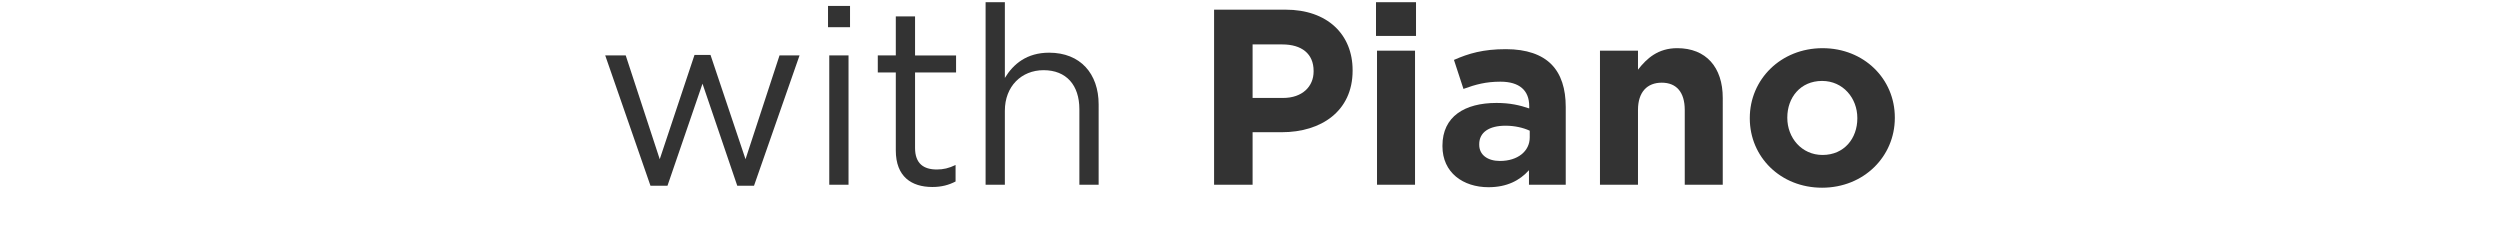 <?xml version="1.0" encoding="utf-8"?>
<!-- Generator: Adobe Illustrator 15.0.0, SVG Export Plug-In  -->
<!DOCTYPE svg PUBLIC "-//W3C//DTD SVG 1.1//EN" "http://www.w3.org/Graphics/SVG/1.1/DTD/svg11.dtd">
<svg version="1.1"
	 xmlns="http://www.w3.org/2000/svg" xmlns:xlink="http://www.w3.org/1999/xlink" xmlns:a="http://ns.adobe.com/AdobeSVGViewerExtensions/3.0/"
	 x="0px" y="0px" width="180px" height="17px" viewBox="0 0 180 17" overflow="visible" enable-background="new 0 0 180 17"
	 xml:space="preserve">
<defs>
</defs>
<g>
	<g>
		<path fill="#333333" d="M43.576,3.991h1.476l2.449,7.472l2.503-7.508h1.152l2.521,7.508l2.448-7.472h1.441l-3.277,9.381h-1.207
			L50.58,6.025l-2.521,7.347h-1.225L43.576,3.991z"/>
		<path fill="#333333" d="M59.617,0.426h1.585v1.53h-1.585V0.426z M59.707,3.991h1.387V13.3h-1.387V3.991z"/>
		<path fill="#333333" d="M64.498,10.833V5.216h-1.297V3.991h1.297V1.183h1.386v2.809h2.953v1.225h-2.953v5.438
			c0,1.134,0.63,1.548,1.566,1.548c0.468,0,0.864-0.09,1.351-0.324v1.188c-0.486,0.252-1.008,0.396-1.674,0.396
			C65.632,13.462,64.498,12.724,64.498,10.833z"/>
		<path fill="#333333" d="M70.963,0.156h1.387v5.455c0.611-1.008,1.584-1.818,3.187-1.818c2.251,0,3.565,1.513,3.565,3.728V13.3
			h-1.387V7.862c0-1.729-0.937-2.809-2.575-2.809c-1.603,0-2.79,1.17-2.79,2.917V13.3h-1.387V0.156z"/>
		<path fill="#333333" d="M87.414,0.696h5.15c3.006,0,4.824,1.782,4.824,4.357V5.09c0,2.916-2.268,4.429-5.095,4.429h-2.106V13.3
			h-2.773V0.696z M92.384,7.052c1.386,0,2.196-0.828,2.196-1.908V5.107c0-1.242-0.863-1.908-2.25-1.908h-2.143v3.853H92.384z"/>
		<path fill="#333333" d="M99.072,0.156h2.881v2.431h-2.881V0.156z M99.145,3.648h2.737V13.3h-2.737V3.648z"/>
		<path fill="#333333" d="M103.856,10.527v-0.036c0-2.106,1.603-3.079,3.89-3.079c0.973,0,1.674,0.162,2.358,0.396V7.646
			c0-1.135-0.702-1.765-2.07-1.765c-1.044,0-1.782,0.198-2.665,0.521l-0.684-2.088c1.062-0.469,2.105-0.774,3.744-0.774
			c1.494,0,2.575,0.396,3.26,1.08c0.72,0.721,1.044,1.782,1.044,3.079v5.6h-2.647v-1.044c-0.666,0.738-1.584,1.224-2.916,1.224
			C105.352,13.479,103.856,12.436,103.856,10.527z M110.141,9.896V9.41c-0.469-0.216-1.08-0.359-1.746-0.359
			c-1.171,0-1.891,0.468-1.891,1.332v0.036c0,0.738,0.611,1.17,1.494,1.17C109.276,11.589,110.141,10.887,110.141,9.896z"/>
		<path fill="#333333" d="M115.198,3.648h2.737v1.369c0.63-0.811,1.44-1.549,2.826-1.549c2.071,0,3.277,1.368,3.277,3.583V13.3
			h-2.736V7.916c0-1.296-0.613-1.963-1.656-1.963c-1.045,0-1.711,0.667-1.711,1.963V13.3h-2.737V3.648z"/>
		<path fill="#333333" d="M125.985,8.528V8.492c0-2.772,2.232-5.023,5.239-5.023c2.989,0,5.203,2.215,5.203,4.987v0.036
			c0,2.773-2.232,5.023-5.238,5.023C128.199,13.516,125.985,11.301,125.985,8.528z M133.728,8.528V8.492
			c0-1.422-1.026-2.665-2.538-2.665c-1.567,0-2.504,1.207-2.504,2.629v0.036c0,1.423,1.027,2.665,2.539,2.665
			C132.791,11.157,133.728,9.951,133.728,8.528z"/>
	</g>
</g>
<rect id="_x3C_スライス_x3E__41_" fill="none" width="180" height="17"/>
</svg>
